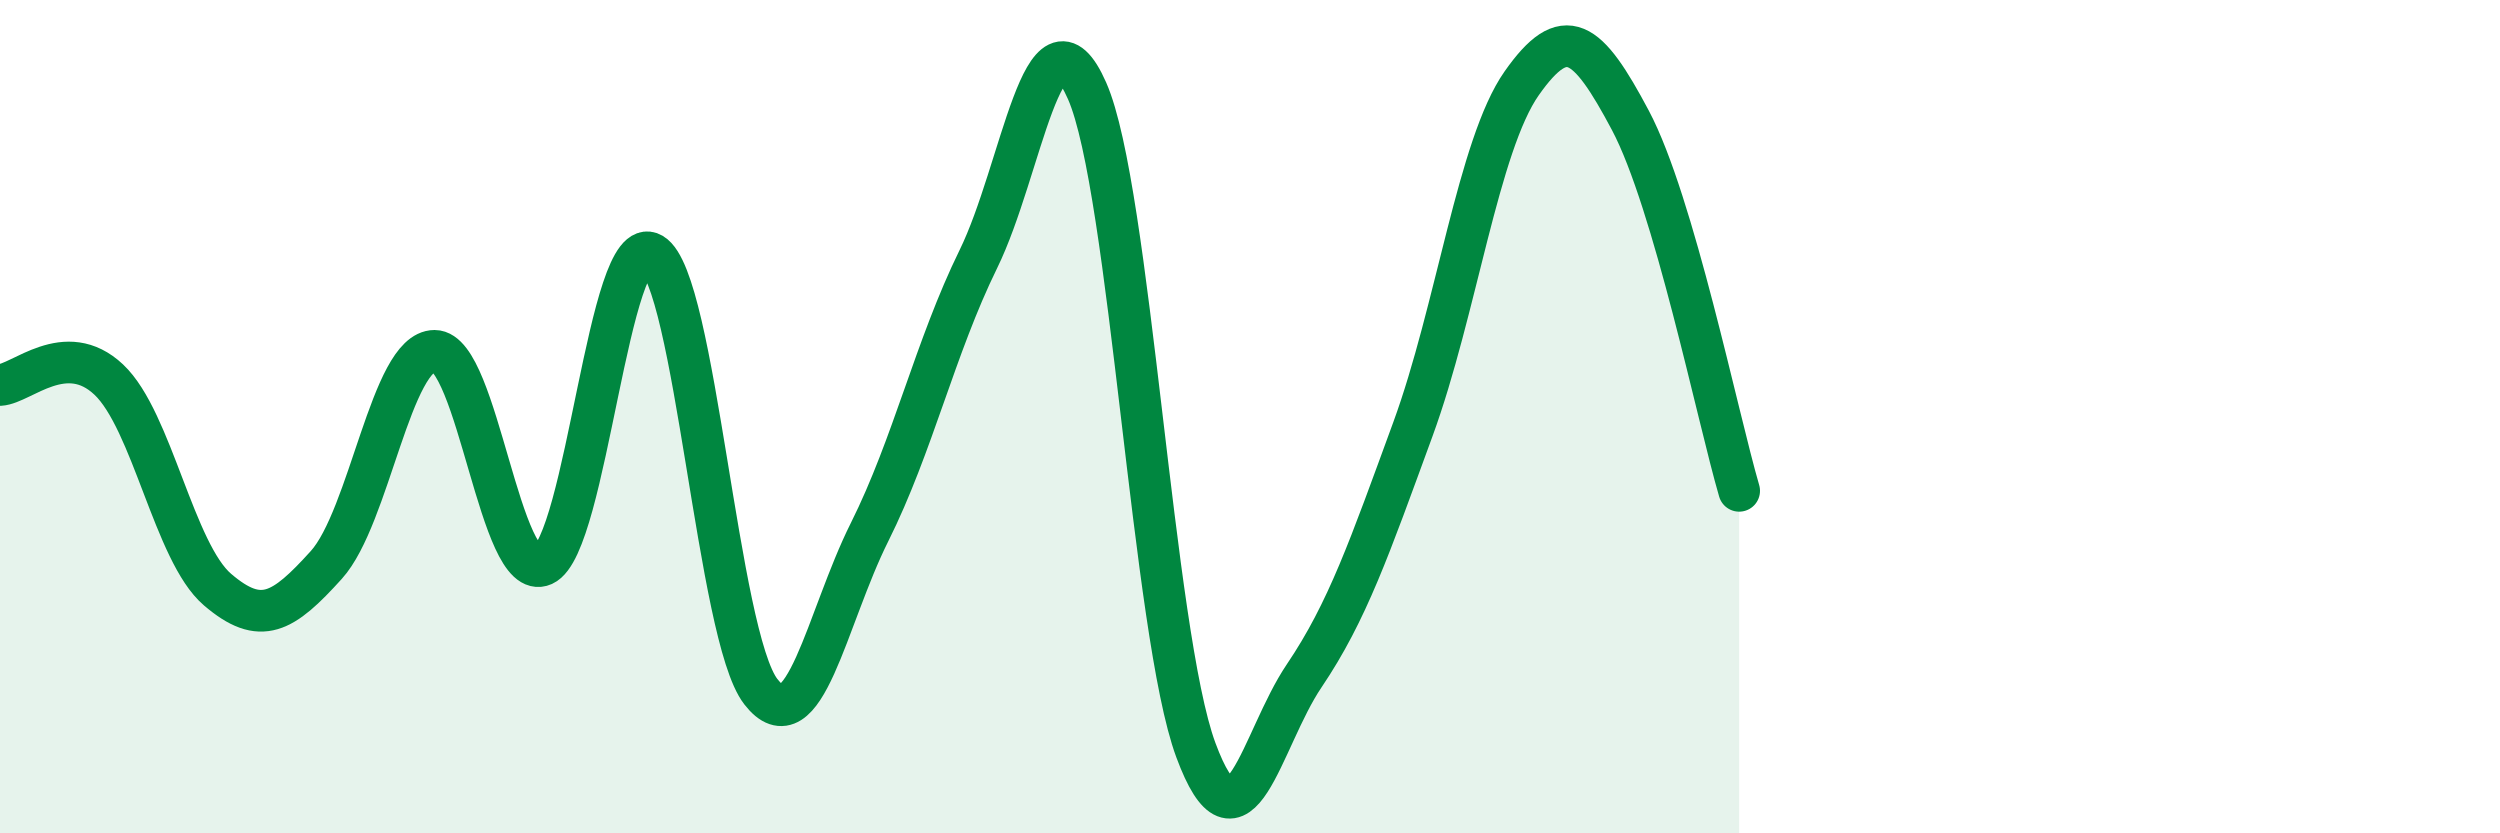 
    <svg width="60" height="20" viewBox="0 0 60 20" xmlns="http://www.w3.org/2000/svg">
      <path
        d="M 0,9.24 C 0.52,9.21 1.57,8.13 2.61,9.11 C 3.65,10.09 4.18,13.26 5.22,14.15 C 6.26,15.04 6.79,14.71 7.83,13.56 C 8.87,12.41 9.39,8.42 10.43,8.42 C 11.47,8.42 12,14.03 13.04,13.56 C 14.08,13.09 14.61,5.48 15.65,6.09 C 16.69,6.7 17.22,15.26 18.26,16.6 C 19.3,17.94 19.83,14.85 20.87,12.77 C 21.91,10.69 22.44,8.34 23.48,6.22 C 24.52,4.1 25.05,-0.18 26.09,2.18 C 27.13,4.54 27.66,15.19 28.7,18 C 29.74,20.81 30.26,17.76 31.3,16.22 C 32.34,14.68 32.87,13.14 33.91,10.3 C 34.95,7.46 35.48,3.48 36.52,2 C 37.56,0.52 38.09,0.93 39.13,2.89 C 40.17,4.85 41.22,10 41.74,11.78L41.74 20L0 20Z"
        fill="#008740"
        opacity="0.1"
        stroke-linecap="round"
        stroke-linejoin="round"
      />
      <path
        d="M 0,9.24 C 0.52,9.21 1.57,8.13 2.61,9.11 C 3.65,10.09 4.18,13.26 5.22,14.15 C 6.26,15.04 6.79,14.71 7.83,13.56 C 8.87,12.41 9.39,8.42 10.43,8.42 C 11.47,8.42 12,14.03 13.04,13.56 C 14.08,13.09 14.61,5.48 15.65,6.09 C 16.69,6.7 17.22,15.26 18.26,16.6 C 19.3,17.94 19.83,14.85 20.87,12.77 C 21.91,10.69 22.44,8.34 23.48,6.22 C 24.52,4.1 25.05,-0.18 26.09,2.18 C 27.13,4.54 27.66,15.19 28.7,18 C 29.74,20.81 30.26,17.76 31.3,16.22 C 32.34,14.68 32.87,13.14 33.91,10.3 C 34.95,7.46 35.48,3.48 36.52,2 C 37.56,0.52 38.09,0.93 39.13,2.89 C 40.17,4.85 41.22,10 41.74,11.78"
        stroke="#008740"
        stroke-width="1"
        fill="none"
        stroke-linecap="round"
        stroke-linejoin="round"
      />
    </svg>
  